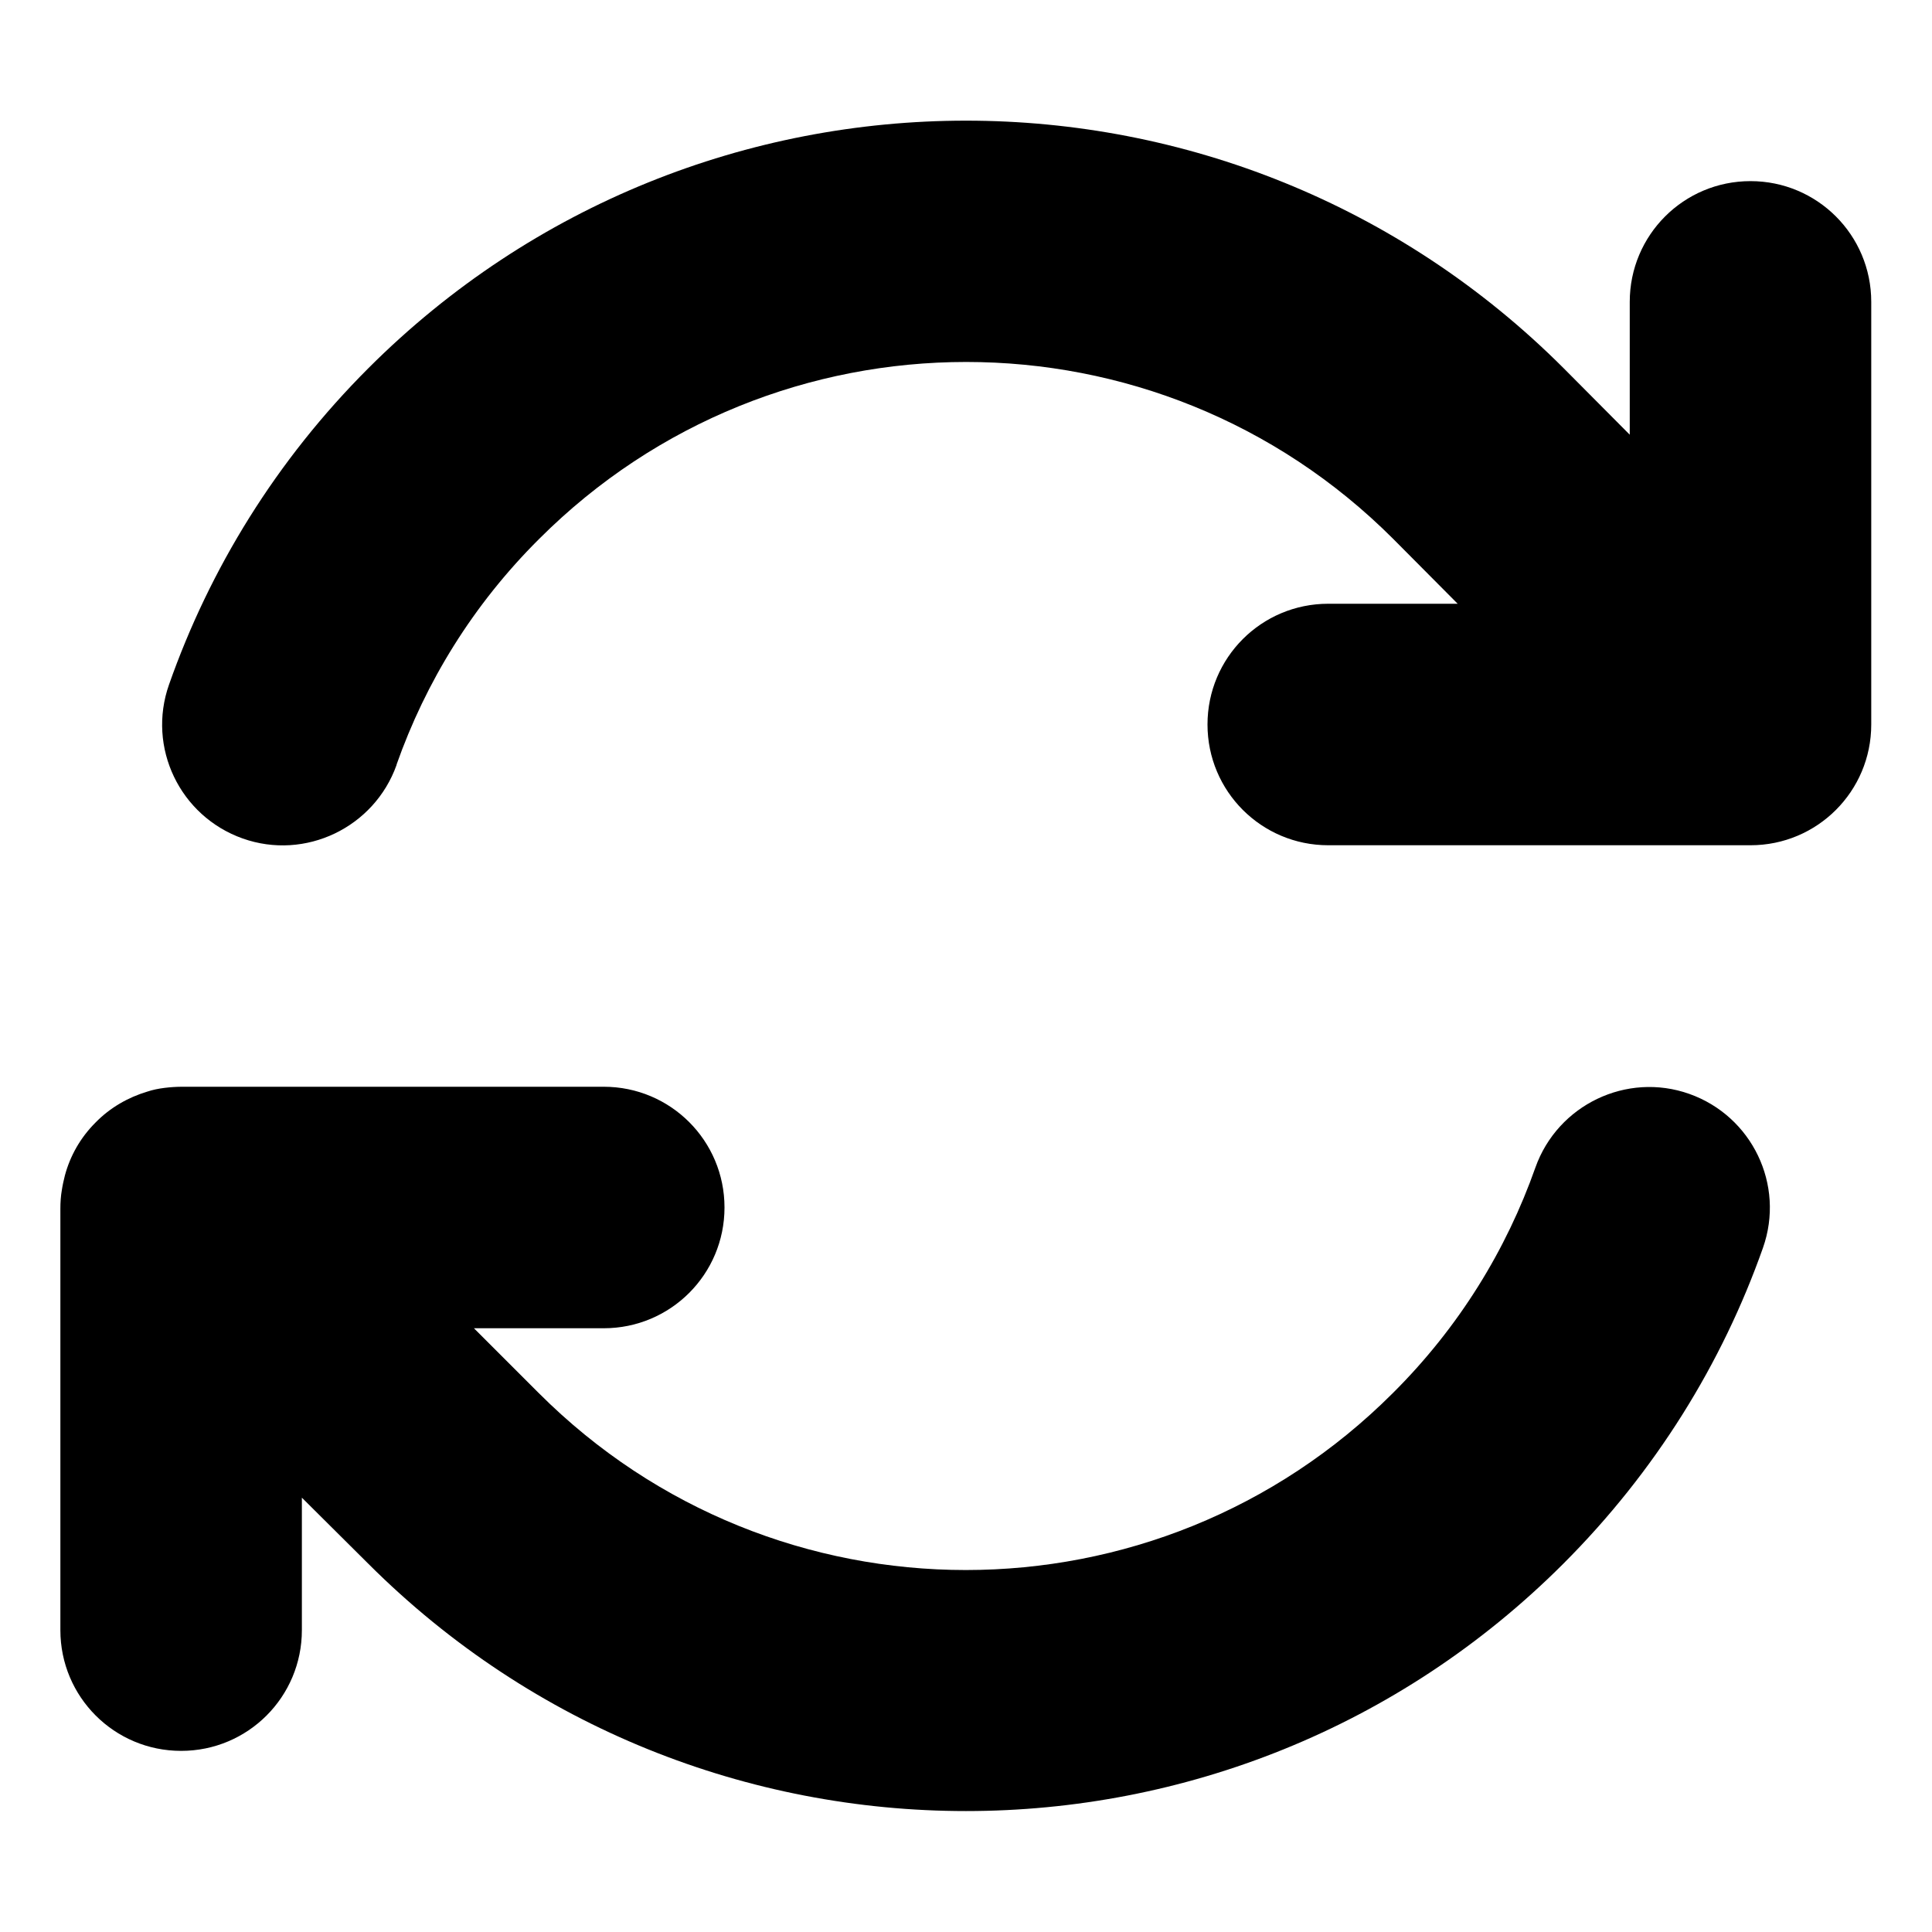 <?xml version="1.0" encoding="utf-8"?>
<!-- Generator: www.svgicons.com -->
<svg xmlns="http://www.w3.org/2000/svg" width="800" height="800" viewBox="0 0 512 512">
<path fill="currentColor" d="M105.1 202.6c7.7-21.8 20.2-42.3 37.8-59.8c62.5-62.5 163.8-62.5 226.3 0l17.1 17.2H352c-17.7 0-32 14.3-32 32s14.3 32 32 32h111.9c17.7 0 32-14.3 32-32V80c0-17.7-14.3-32-32-32s-32 14.3-32 32v35.2l-17.5-17.6c-87.5-87.5-229.3-87.5-316.8 0c-24.4 24.4-42 53.1-52.8 83.8c-5.9 16.7 2.9 34.9 19.5 40.8s34.9-2.9 40.8-19.5zM39 289.3c-5 1.5-9.8 4.2-13.7 8.2c-4 4-6.7 8.8-8.1 14c-.3 1.2-.6 2.5-.8 3.8c-.3 1.7-.4 3.4-.4 5.1V432c0 17.7 14.3 32 32 32s32-14.3 32-32v-35.1l17.6 17.5c87.5 87.4 229.3 87.4 316.7 0c24.4-24.4 42.1-53.1 52.9-83.7c5.9-16.7-2.9-34.9-19.5-40.8s-34.9 2.9-40.8 19.5c-7.7 21.8-20.2 42.3-37.8 59.8c-62.5 62.5-163.8 62.5-226.3 0l-.1-.1l-17.1-17.1H160c17.7 0 32-14.3 32-32s-14.3-32-32-32H48.4c-1.6 0-3.2.1-4.8.3s-3.1.5-4.6 1"/>
</svg>